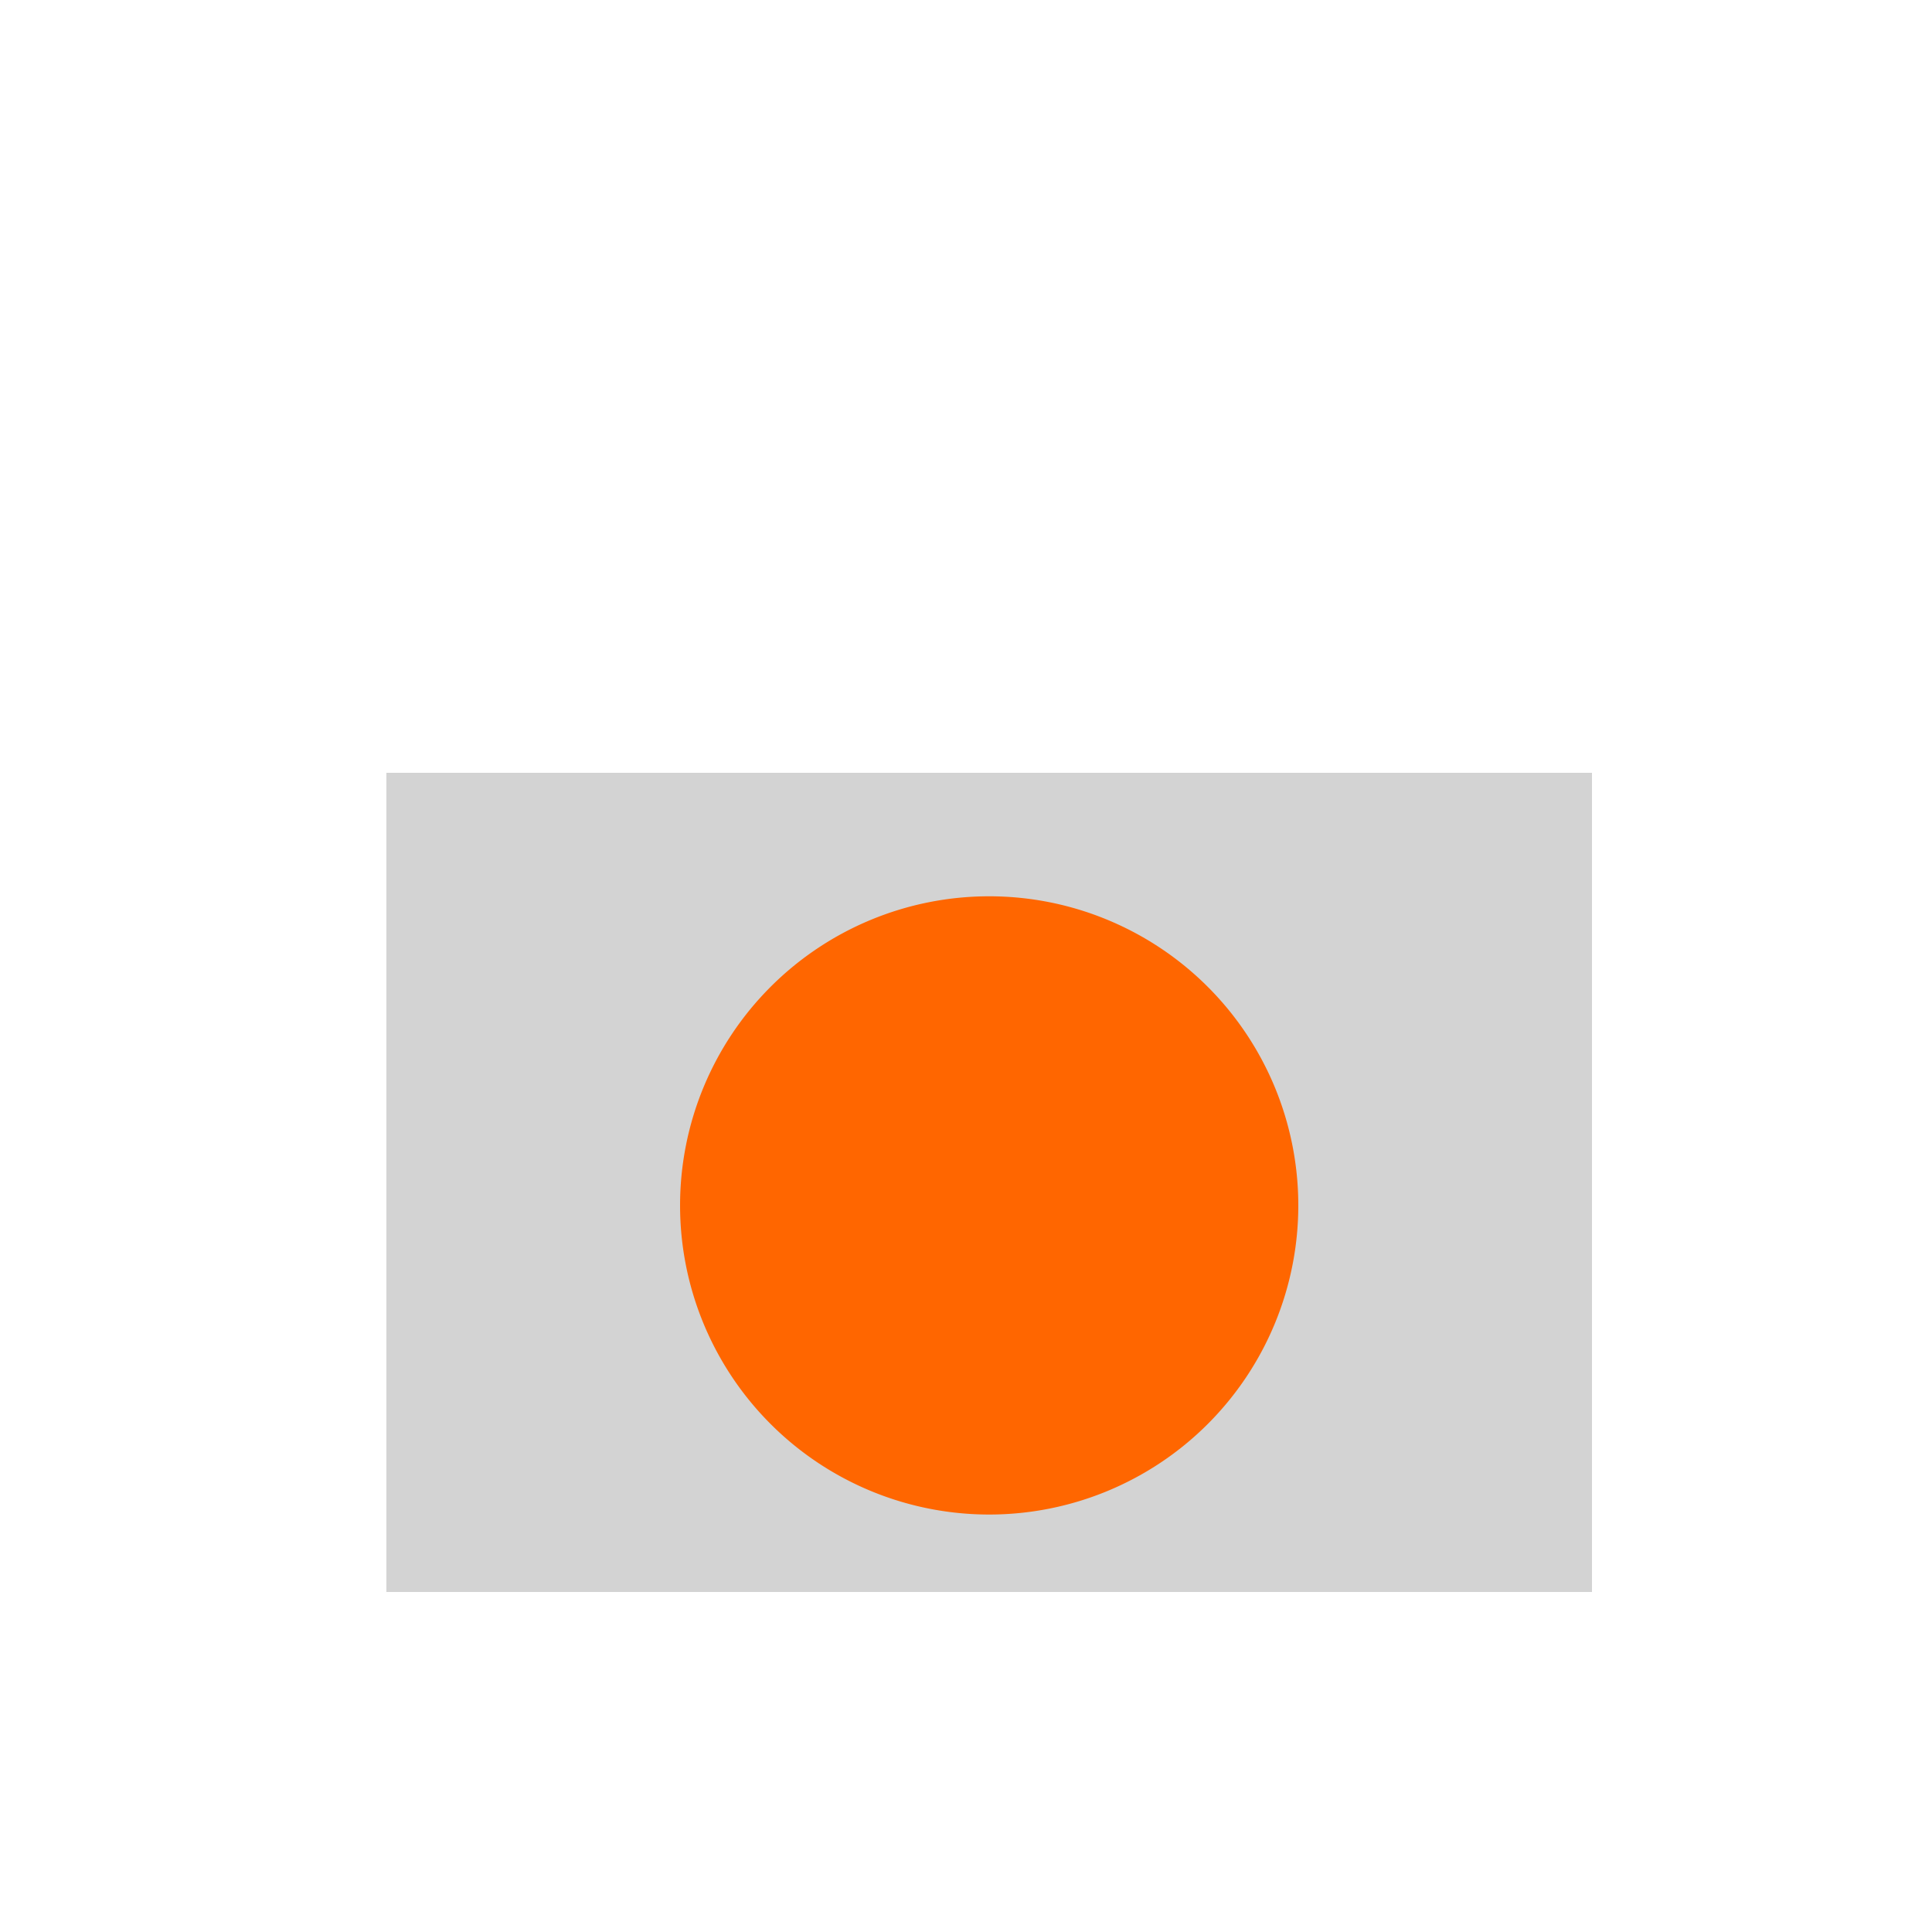<!--

Generated by DrawGPT.
Free, open source, AI generated images in SVG, PNG, and HTML Canvas format.
https://drawgpt.ai

Created: 2023-09-27T03:25:31.813Z
Link: https://drawgpt.ai/prompt/86664/

-->
<svg xmlns="http://www.w3.org/2000/svg" xmlns:xlink="http://www.w3.org/1999/xlink" width="500" height="500"><defs/><g><rect fill="#d3d3d3" stroke="none" x="100" y="200" width="312" height="212"/><path fill="#ff6600" stroke="none" paint-order="stroke fill markers" d=" M 336 312 A 80 80 0 1 1 336 311.92"/></g></svg>